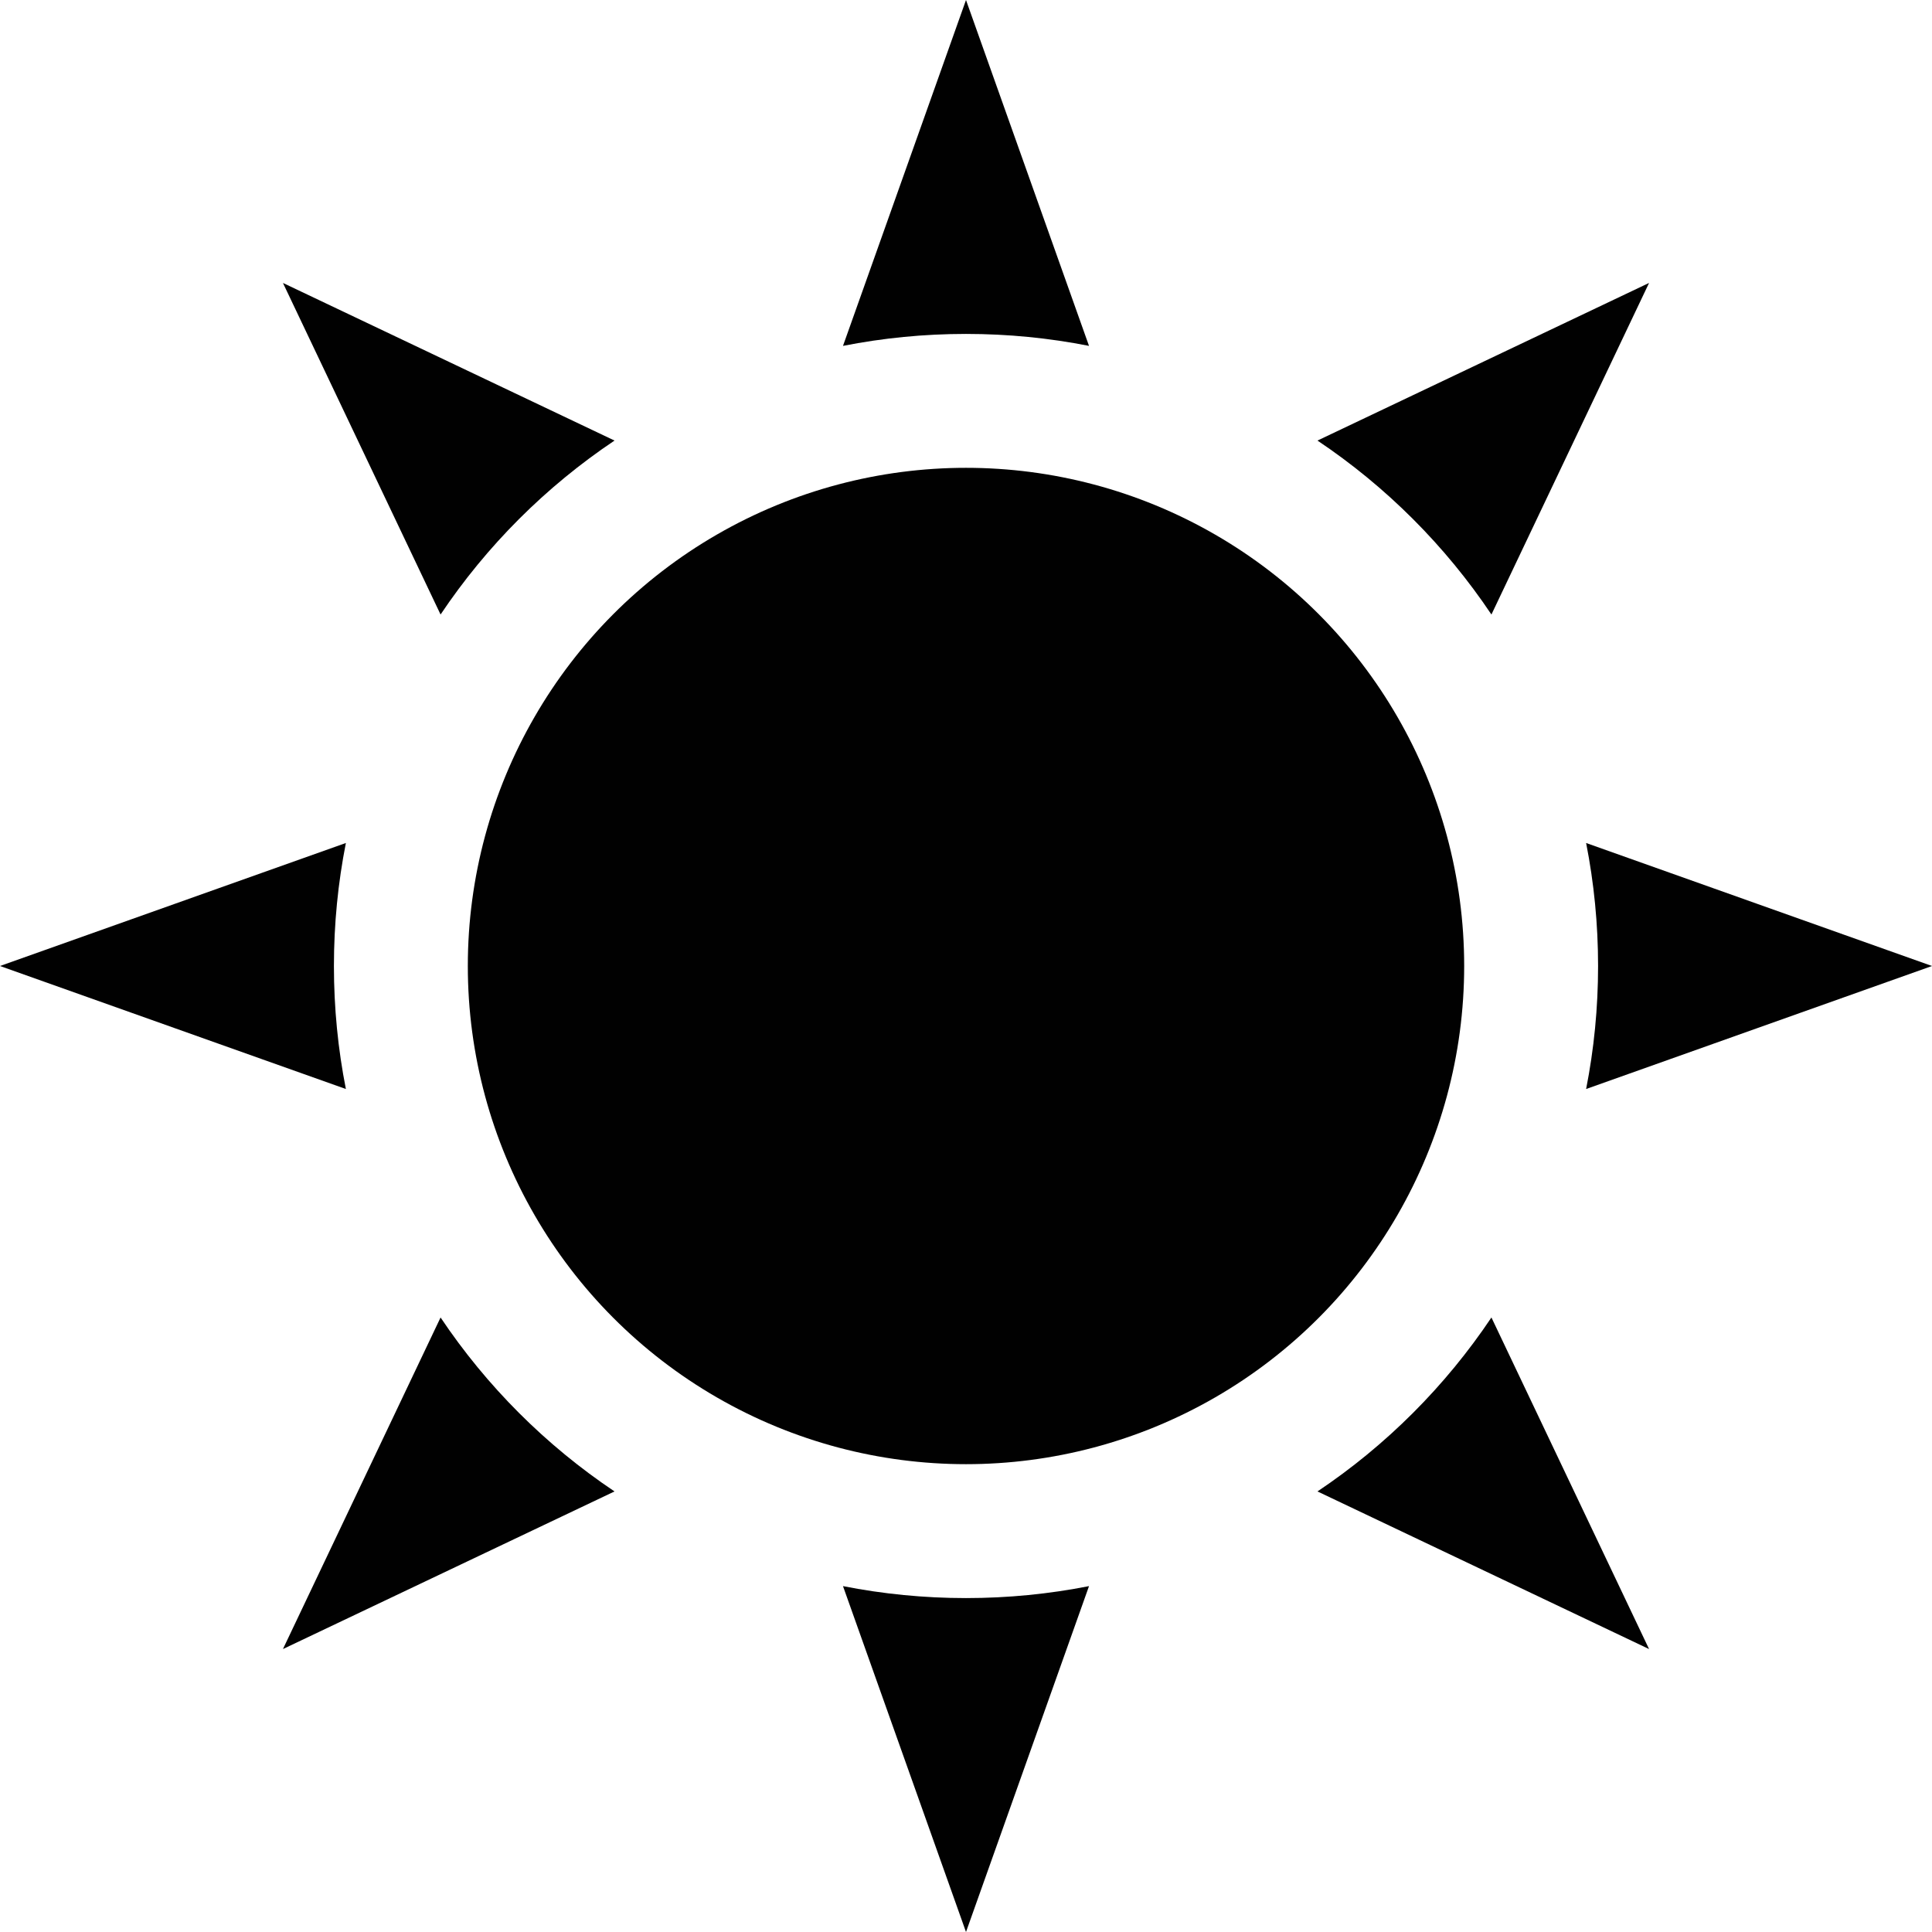 <?xml version="1.0" encoding="utf-8"?>
<!-- Generator: Adobe Illustrator 26.0.3, SVG Export Plug-In . SVG Version: 6.00 Build 0)  -->
<svg version="1.1" id="Layer_1" xmlns="http://www.w3.org/2000/svg" xmlns:xlink="http://www.w3.org/1999/xlink" x="0px" y="0px"
	 viewBox="0 0 504 504" style="enable-background:new 0 0 504 504;" xml:space="preserve">
<style type="text/css">
	.st0{fill:#010101;}
</style>
<path class="st0" d="M90.23,219.91c-2.05,10.38-3.12,21.11-3.12,32.09s1.07,21.71,3.12,32.09L0,252L90.23,219.91z"/>
<path class="st0" d="M160.31,389.07l-86.5,41.12l41.12-86.5C126.94,361.62,142.38,377.06,160.31,389.07z"/>
<path class="st0" d="M73.81,73.81l86.5,41.12c-17.93,12.01-33.37,27.45-45.38,45.38L73.81,73.81z"/>
<path class="st0" d="M252,0l32.09,90.23c-10.38-2.05-21.11-3.12-32.09-3.12s-21.71,1.07-32.09,3.12L252,0z"/>
<path class="st0" d="M252,416.89c10.98,0,21.71-1.07,32.09-3.12L252,504l-32.09-90.23C230.29,415.82,241.02,416.89,252,416.89z"/>
<path class="st0" d="M389.07,343.69l41.12,86.5l-86.5-41.12C361.62,377.06,377.06,361.62,389.07,343.69z"/>
<path class="st0" d="M343.69,114.93l86.5-41.12l-41.12,86.5C377.06,142.38,361.62,126.94,343.69,114.93z"/>
<path class="st0" d="M413.77,284.09c2.05-10.38,3.12-21.11,3.12-32.09s-1.07-21.71-3.12-32.09L504,252L413.77,284.09z"/>
<circle class="st0" cx="252" cy="252" r="129.96"/>
</svg>
